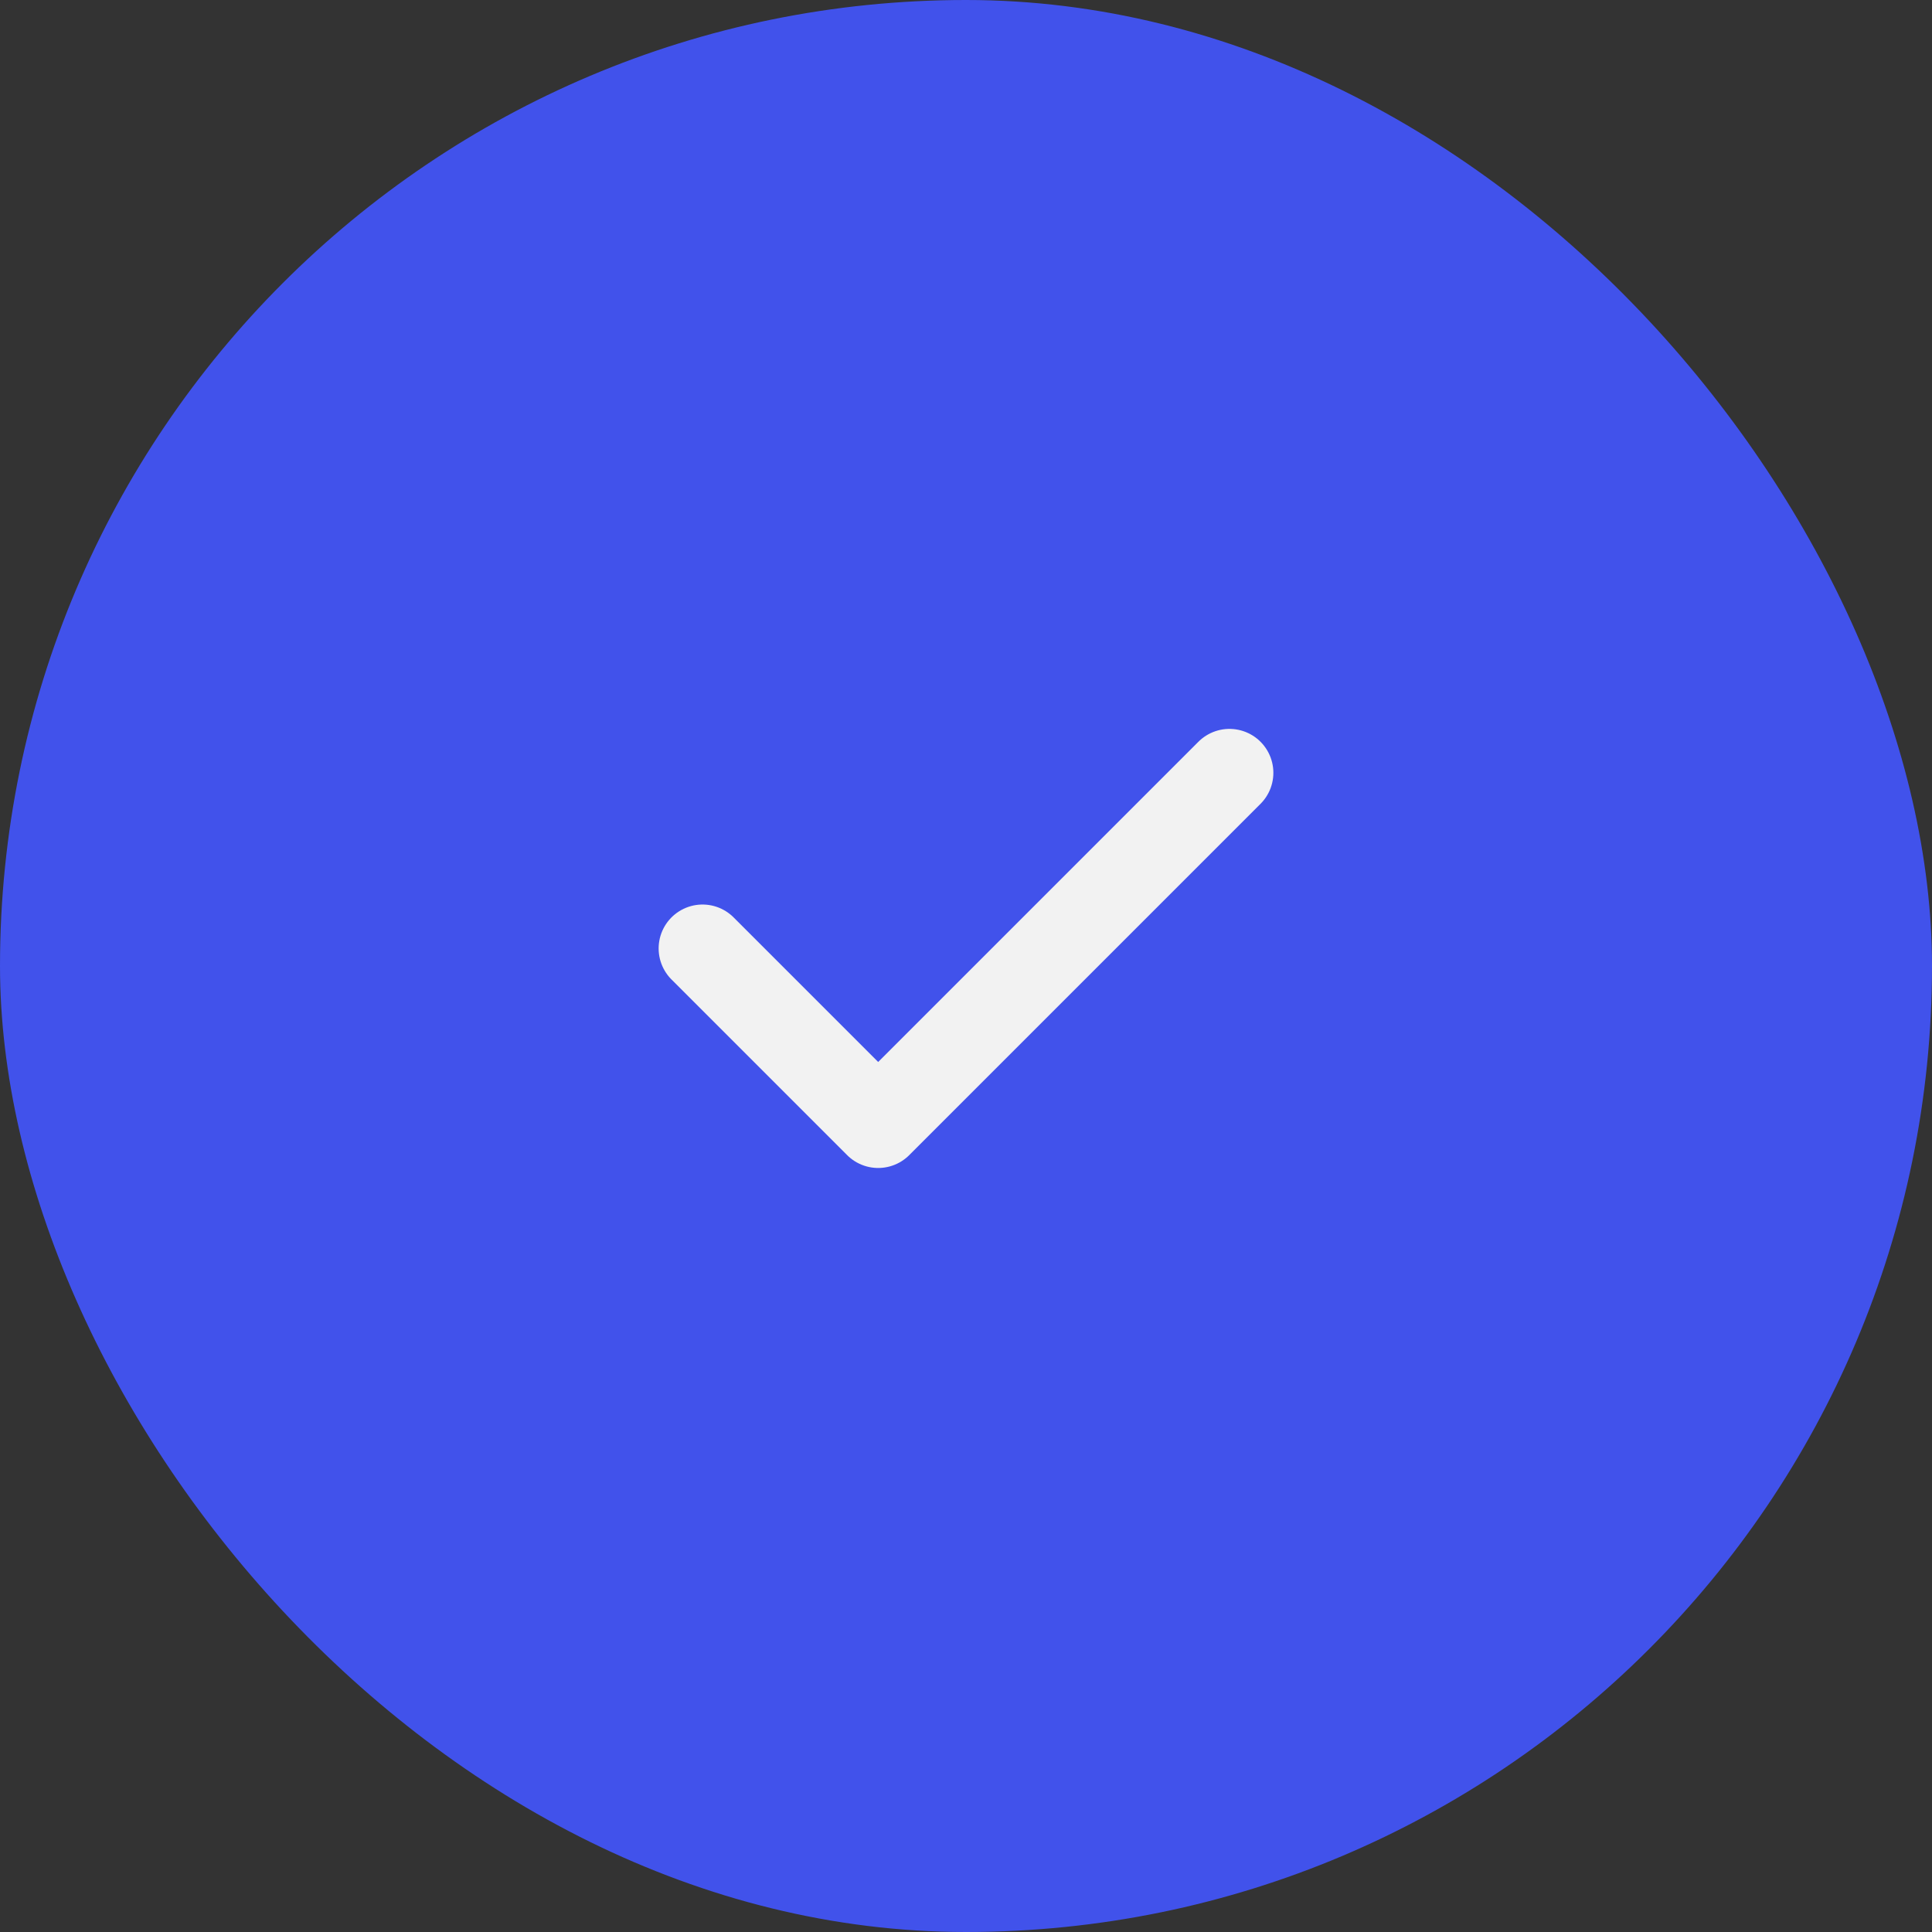 <svg width="55" height="55" viewBox="0 0 55 55" fill="none" xmlns="http://www.w3.org/2000/svg">
<rect x="0" y="0" width="55" height="55" fill="#333333" stroke="none"/>
<rect width="55" height="55" rx="27.5" fill="#4152EB"/>
<path d="M35 22L25 32L20 27" stroke="#F2F2F2" stroke-width="2.5" stroke-linecap="round" stroke-linejoin="round"/>
</svg>
